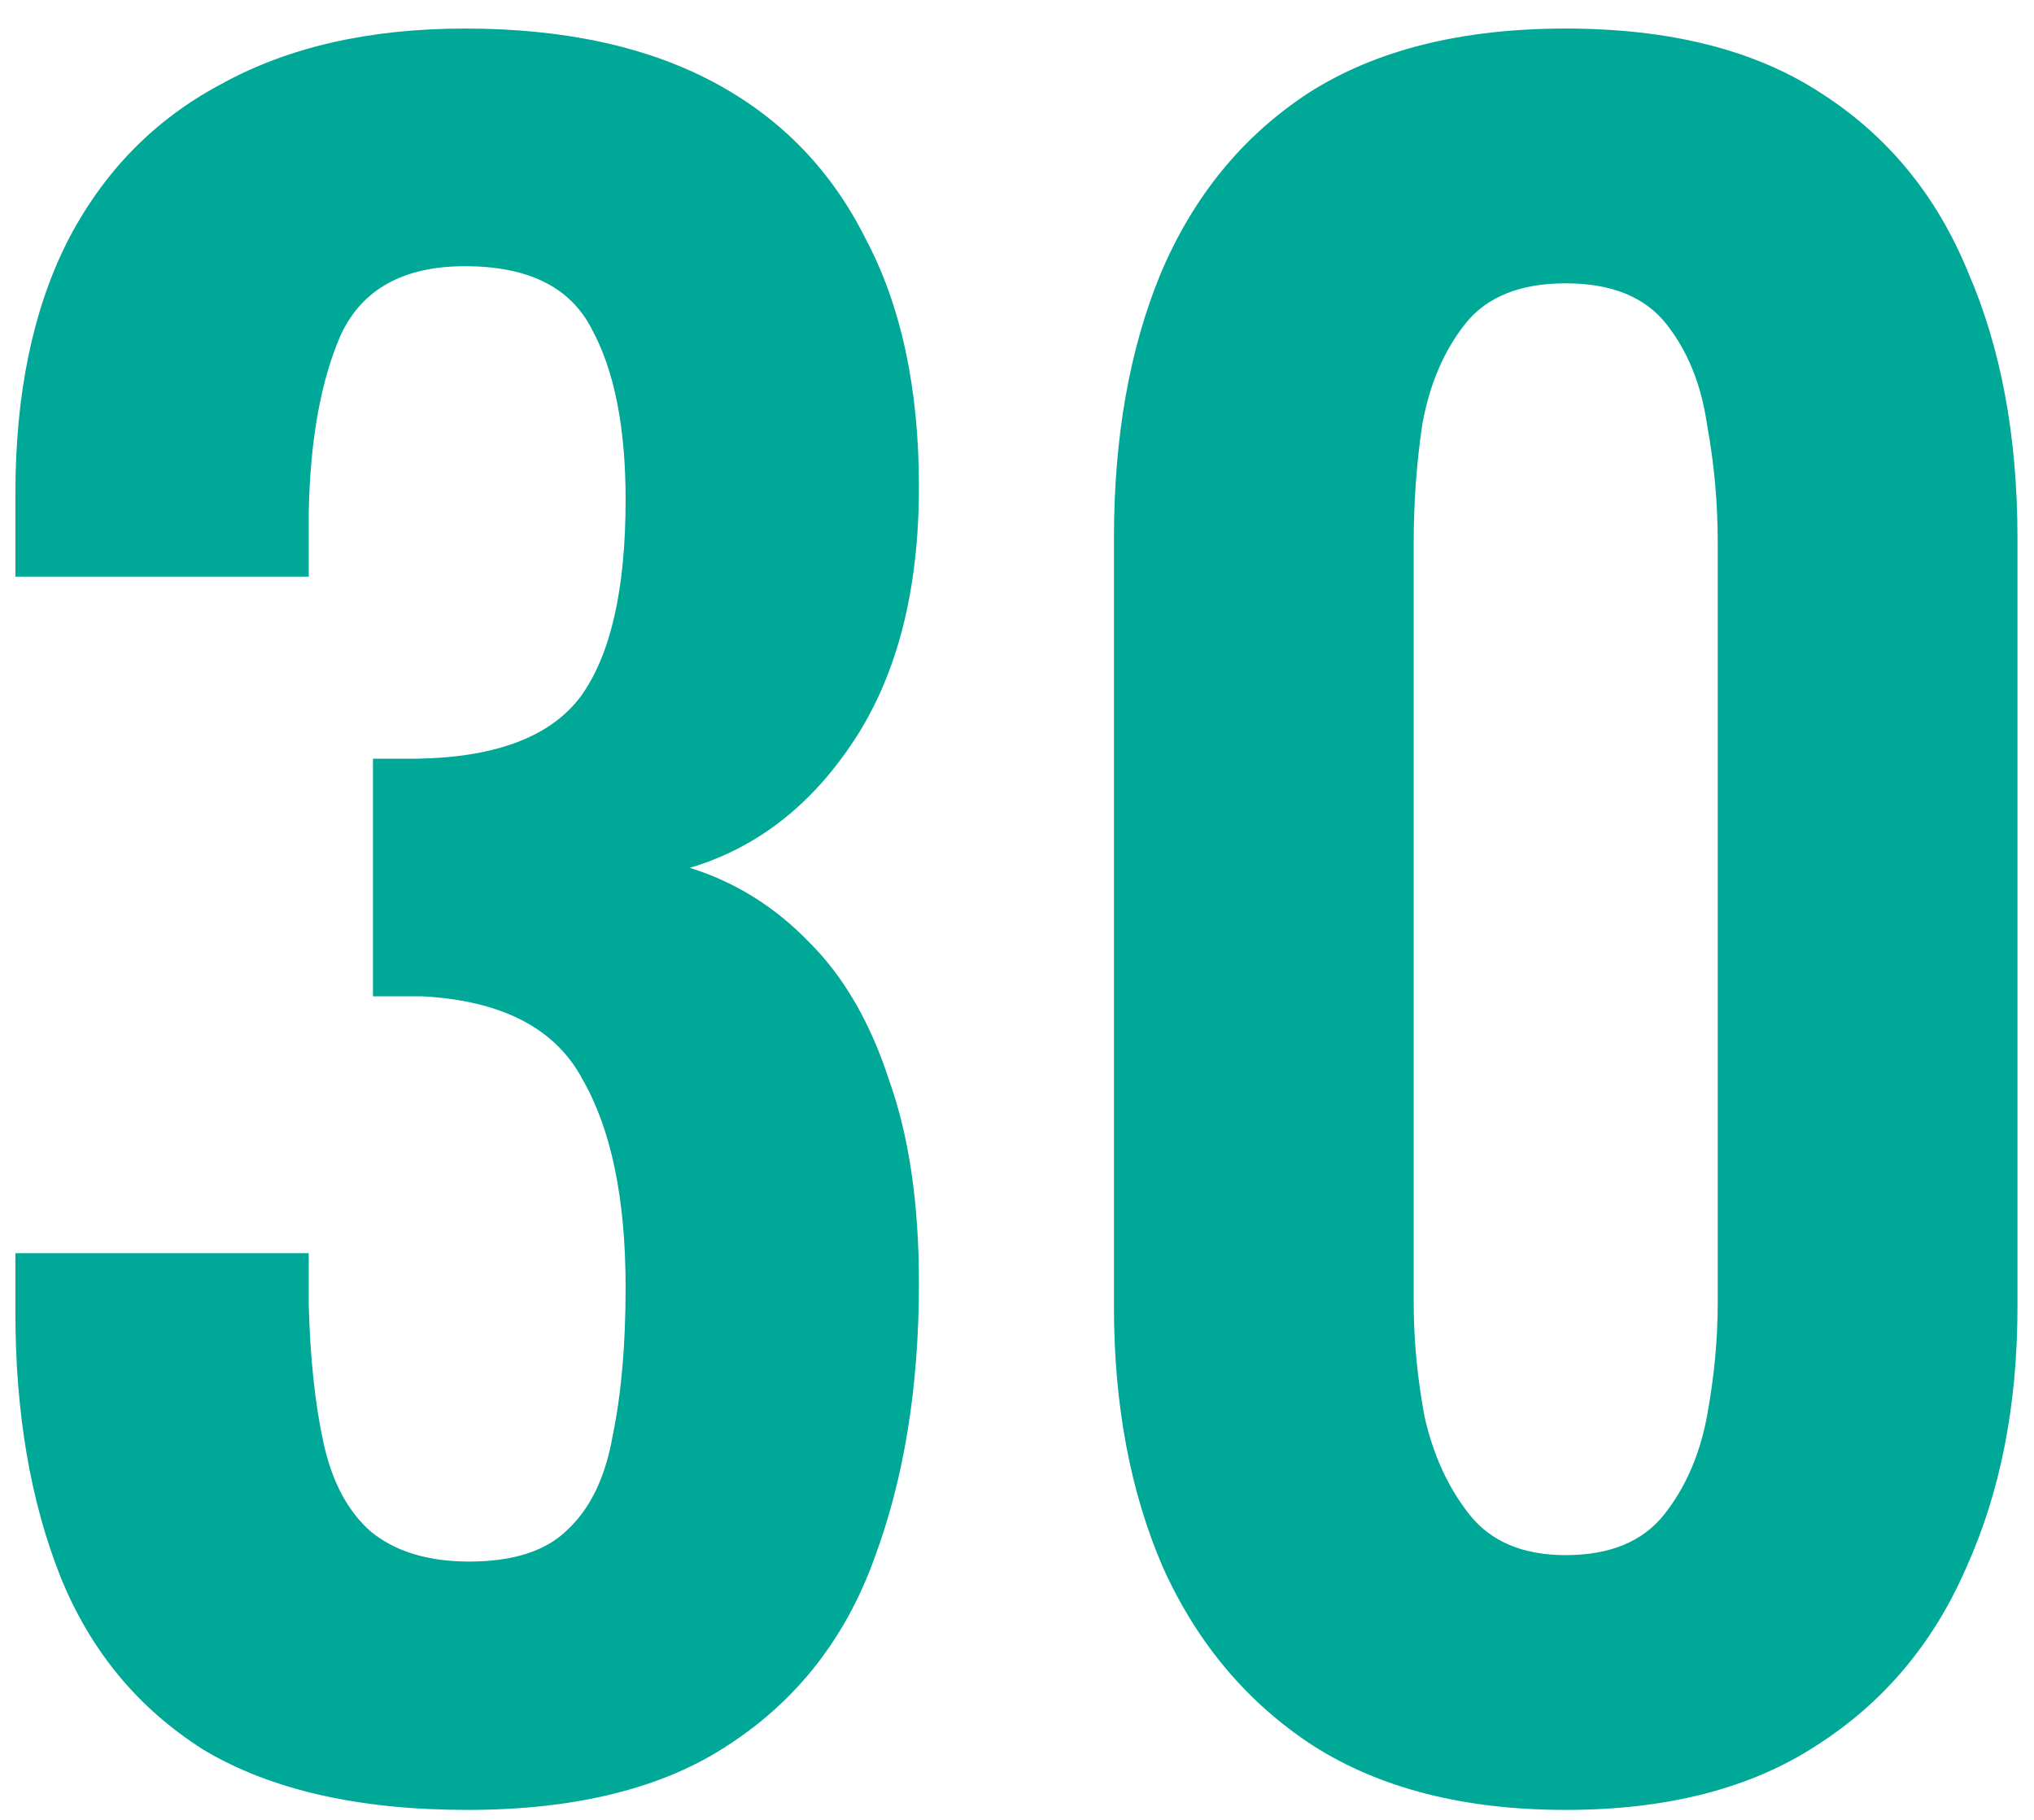 <svg xmlns="http://www.w3.org/2000/svg" width="57" height="51" viewBox="0 0 57 51" fill="none"><path d="M13.092 50.721C10.052 50.721 7.592 50.16 5.712 49.041C3.872 47.88 2.532 46.261 1.692 44.181C0.852 42.06 0.432 39.6 0.432 36.8V35.12H8.652C8.652 35.24 8.652 35.441 8.652 35.721C8.652 36.001 8.652 36.281 8.652 36.56C8.692 38.081 8.832 39.38 9.072 40.461C9.312 41.541 9.752 42.361 10.392 42.92C11.072 43.48 11.992 43.761 13.152 43.761C14.392 43.761 15.312 43.461 15.912 42.861C16.552 42.261 16.972 41.38 17.172 40.221C17.412 39.06 17.532 37.681 17.532 36.081C17.532 33.6 17.132 31.66 16.332 30.261C15.572 28.82 14.072 28.041 11.832 27.921C11.752 27.921 11.552 27.921 11.232 27.921C10.952 27.921 10.692 27.921 10.452 27.921V21.261C10.652 21.261 10.852 21.261 11.052 21.261C11.292 21.261 11.512 21.261 11.712 21.261C13.912 21.221 15.432 20.64 16.272 19.52C17.112 18.36 17.532 16.52 17.532 14.001C17.532 11.96 17.212 10.361 16.572 9.2C15.972 8.04 14.792 7.46 13.032 7.46C11.312 7.46 10.152 8.1 9.552 9.38C8.992 10.661 8.692 12.32 8.652 14.361C8.652 14.64 8.652 14.941 8.652 15.261C8.652 15.54 8.652 15.841 8.652 16.16H0.432V13.82C0.432 11.06 0.912 8.72 1.872 6.8C2.872 4.84 4.312 3.36 6.192 2.36C8.072 1.32 10.352 0.8 13.032 0.8C15.792 0.8 18.112 1.3 19.992 2.3C21.872 3.3 23.292 4.76 24.252 6.68C25.252 8.56 25.752 10.88 25.752 13.64C25.752 16.52 25.152 18.881 23.952 20.721C22.752 22.561 21.212 23.761 19.332 24.32C20.612 24.721 21.732 25.421 22.692 26.421C23.652 27.381 24.392 28.66 24.912 30.261C25.472 31.82 25.752 33.721 25.752 35.961C25.752 38.88 25.332 41.461 24.492 43.7C23.692 45.901 22.352 47.62 20.472 48.861C18.632 50.1 16.172 50.721 13.092 50.721ZM43.877 50.721C41.037 50.721 38.677 50.12 36.797 48.92C34.957 47.721 33.557 46.06 32.597 43.941C31.677 41.821 31.217 39.38 31.217 36.62V15.081C31.217 12.241 31.657 9.76 32.537 7.64C33.457 5.48 34.837 3.8 36.677 2.6C38.557 1.4 40.957 0.8 43.877 0.8C46.797 0.8 49.177 1.4 51.017 2.6C52.897 3.8 54.277 5.48 55.157 7.64C56.077 9.76 56.537 12.241 56.537 15.081V36.62C56.537 39.38 56.057 41.821 55.097 43.941C54.177 46.06 52.777 47.721 50.897 48.92C49.057 50.12 46.717 50.721 43.877 50.721ZM43.877 43.581C45.117 43.581 46.037 43.2 46.637 42.441C47.237 41.681 47.637 40.761 47.837 39.681C48.037 38.6 48.137 37.541 48.137 36.501V15.2C48.137 14.081 48.037 12.98 47.837 11.9C47.677 10.78 47.297 9.84 46.697 9.08C46.097 8.32 45.157 7.94 43.877 7.94C42.597 7.94 41.657 8.32 41.057 9.08C40.457 9.84 40.057 10.78 39.857 11.9C39.697 12.98 39.617 14.081 39.617 15.2V36.501C39.617 37.541 39.717 38.6 39.917 39.681C40.157 40.761 40.577 41.681 41.177 42.441C41.777 43.2 42.677 43.581 43.877 43.581Z" fill="#00A898"></path></svg>